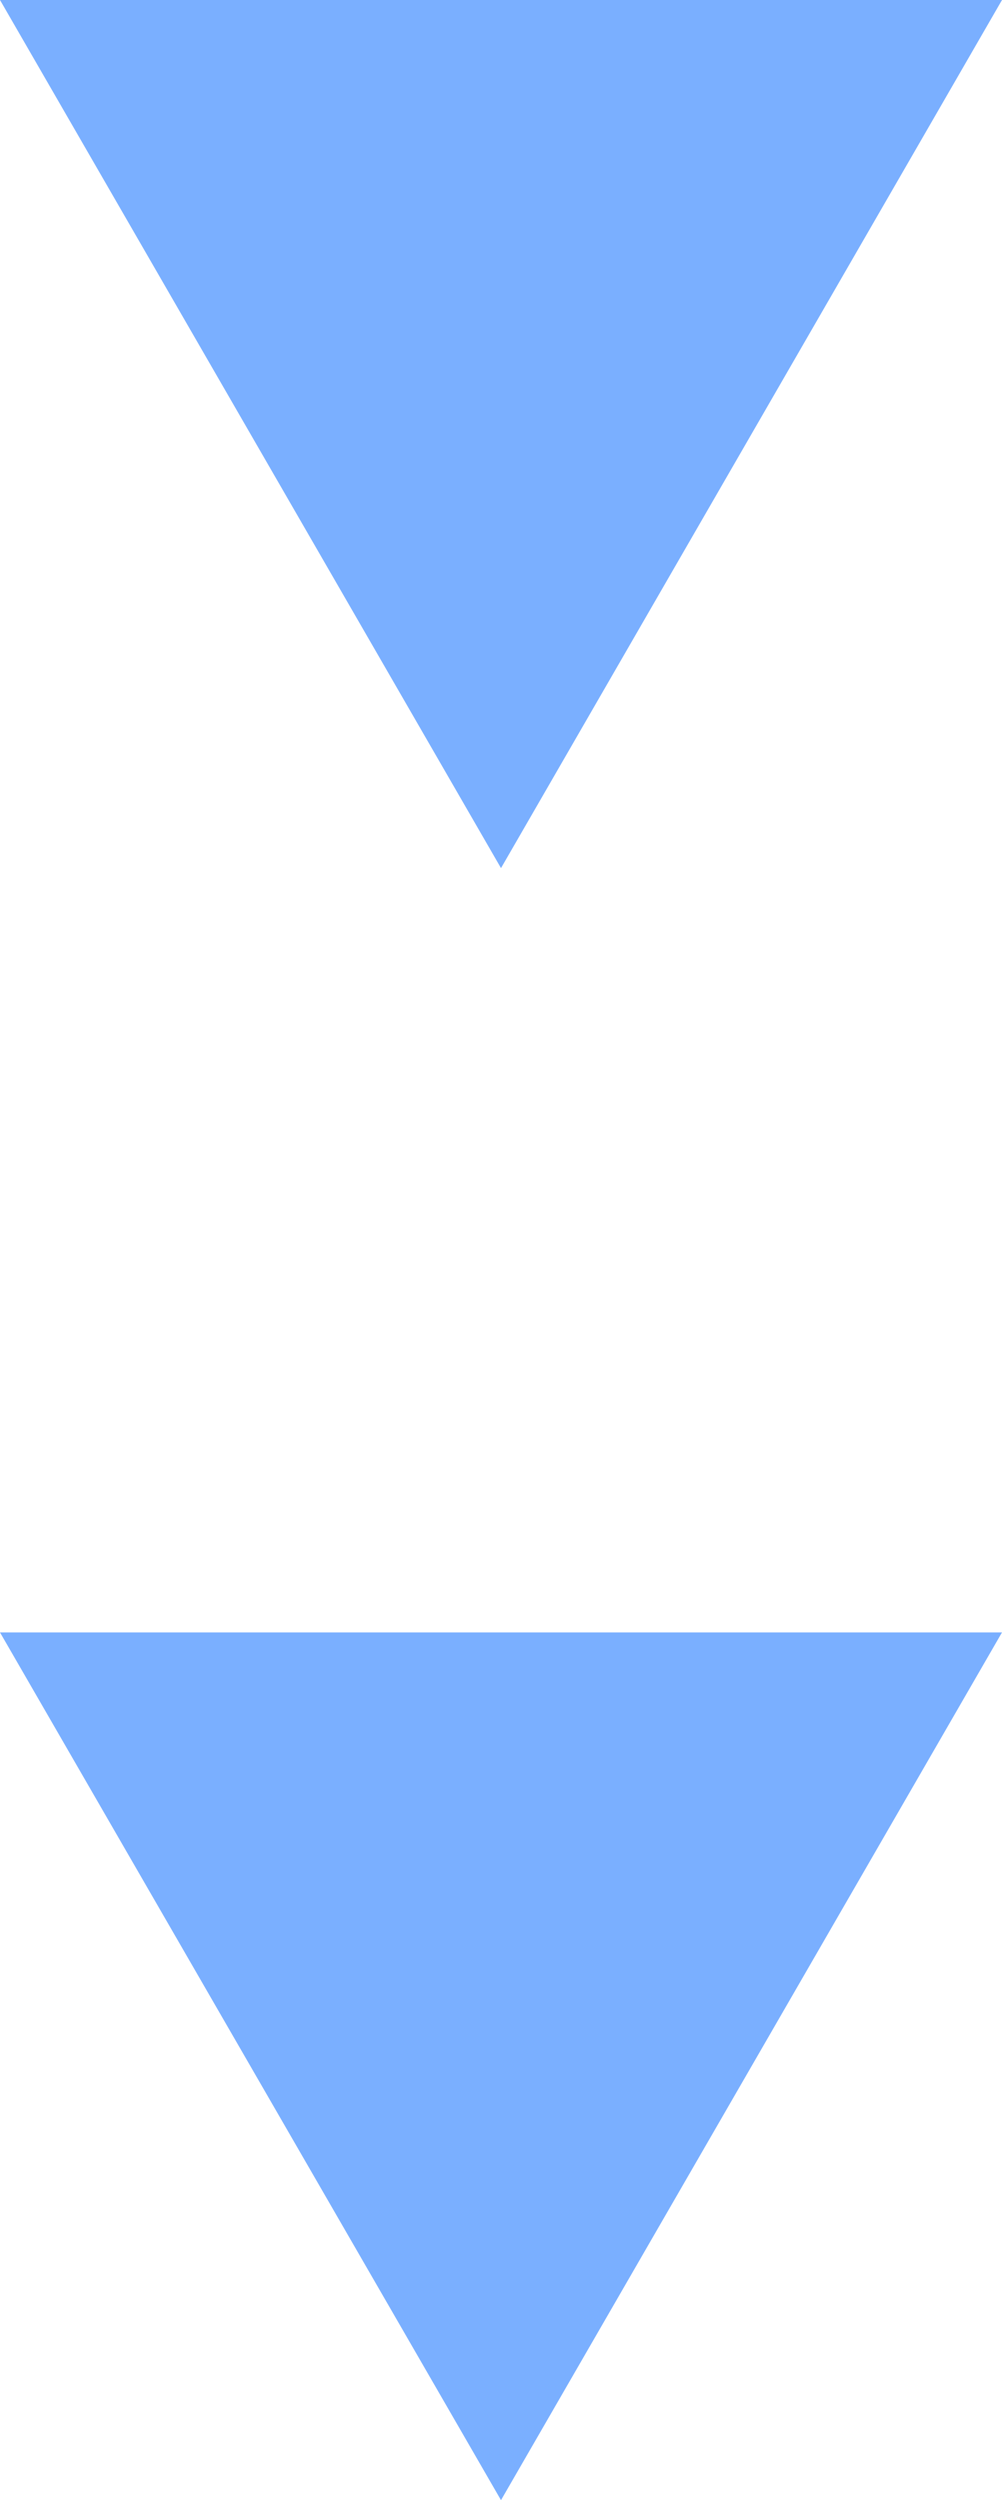 <svg xmlns="http://www.w3.org/2000/svg" width="8.024" height="20.01" viewBox="0 0 8.024 20.01">
  <g id="グループ_16877" data-name="グループ 16877" transform="translate(-955.179 -1331.935)">
    <path id="パス_117549" data-name="パス 117549" d="M812.121,188.883l4.012-6.948h-8.024Z" transform="translate(147.07 1150)" fill="#7aafff"/>
    <path id="パス_117550" data-name="パス 117550" d="M812.121,201.945,816.133,195h-8.024Z" transform="translate(147.07 1150)" fill="#7aafff"/>
  </g>
</svg>
